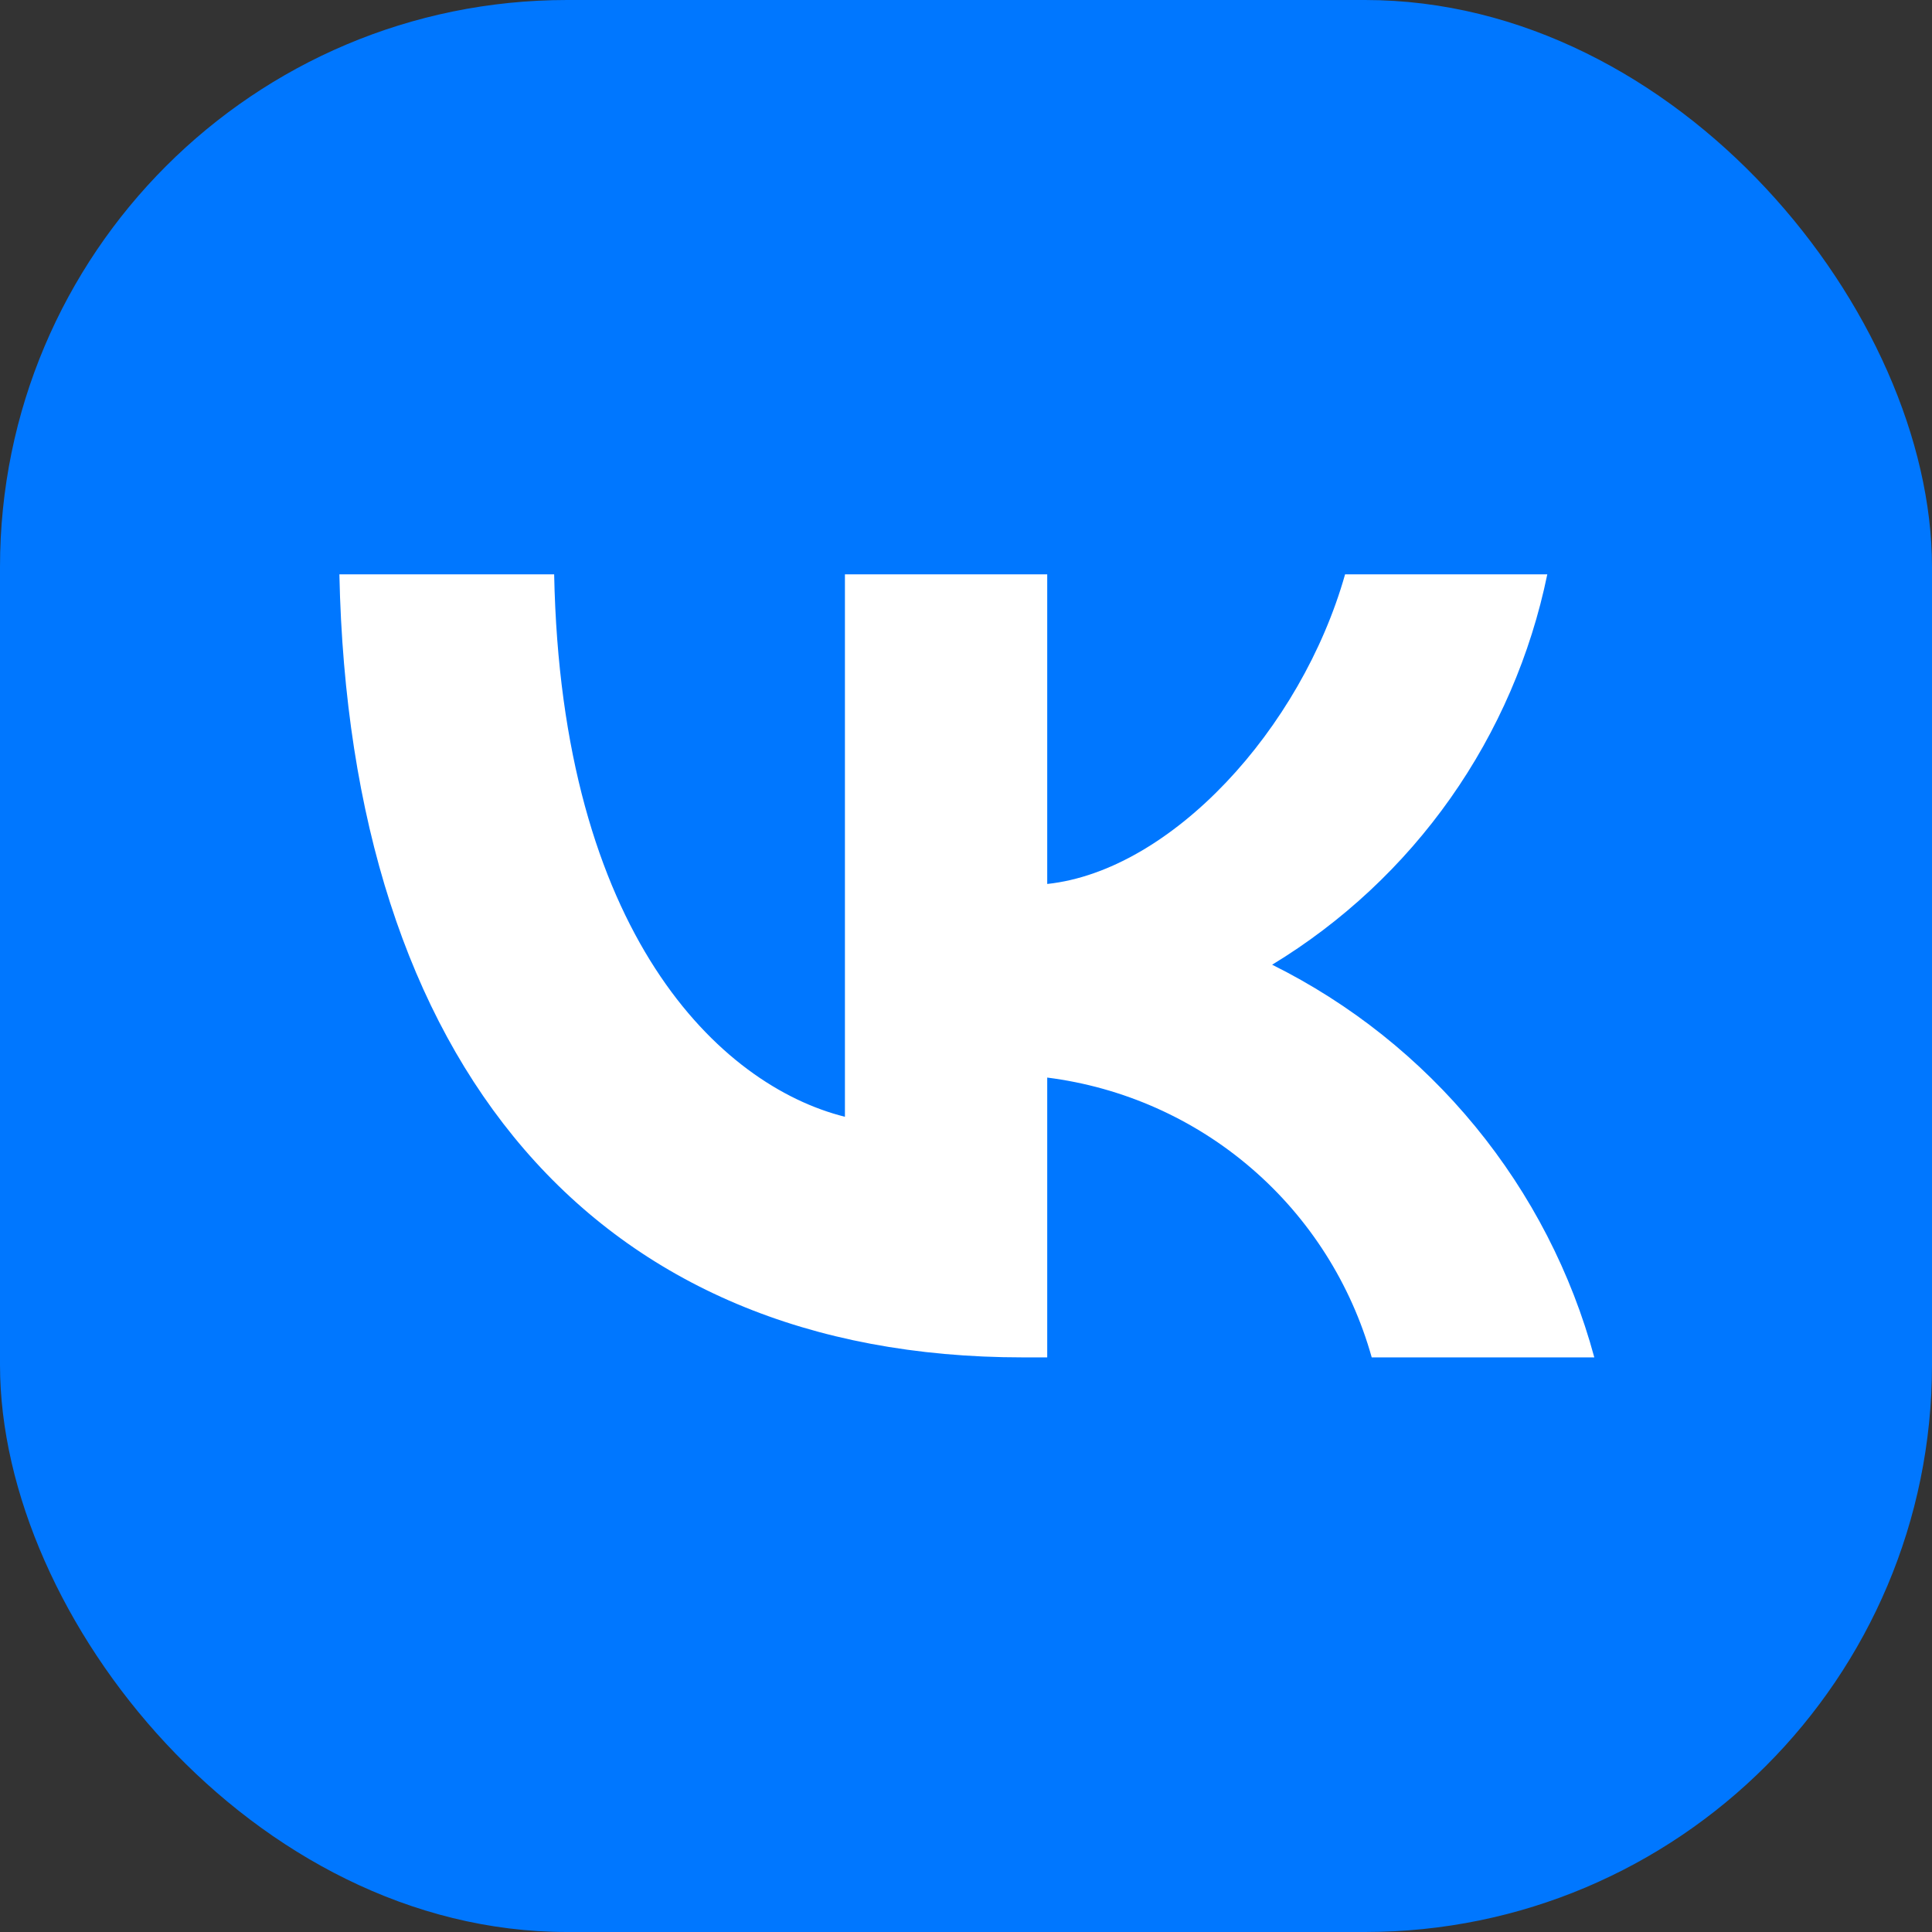 <svg width="24" height="24" viewBox="0 0 24 24" fill="none" xmlns="http://www.w3.org/2000/svg">
<rect x="0" y="0" width="24" height="24" fill="#333333" stroke="none"/>
<g clip-path="url(#clip0_5446_2)">
<rect width="24" height="24" fill="#0077FF"/>
<path d="M12.707 16.862C7.381 16.862 4.343 13.211 4.216 7.135H6.884C6.972 11.595 8.939 13.484 10.496 13.873V7.135H13.009V10.981C14.547 10.816 16.163 9.063 16.709 7.135H19.221C19.015 8.135 18.606 9.082 18.018 9.916C17.43 10.75 16.676 11.454 15.803 11.984C16.777 12.468 17.637 13.153 18.327 13.994C19.017 14.835 19.521 15.812 19.805 16.862H17.04C16.784 15.95 16.266 15.134 15.549 14.516C14.832 13.897 13.948 13.505 13.009 13.386V16.862H12.707Z" fill="white"/>
</g>
<defs>
<clipPath id="clip0_5446_2">
<rect width="24" height="24" rx="7.044" fill="white"/>
</clipPath>
</defs>
</svg>